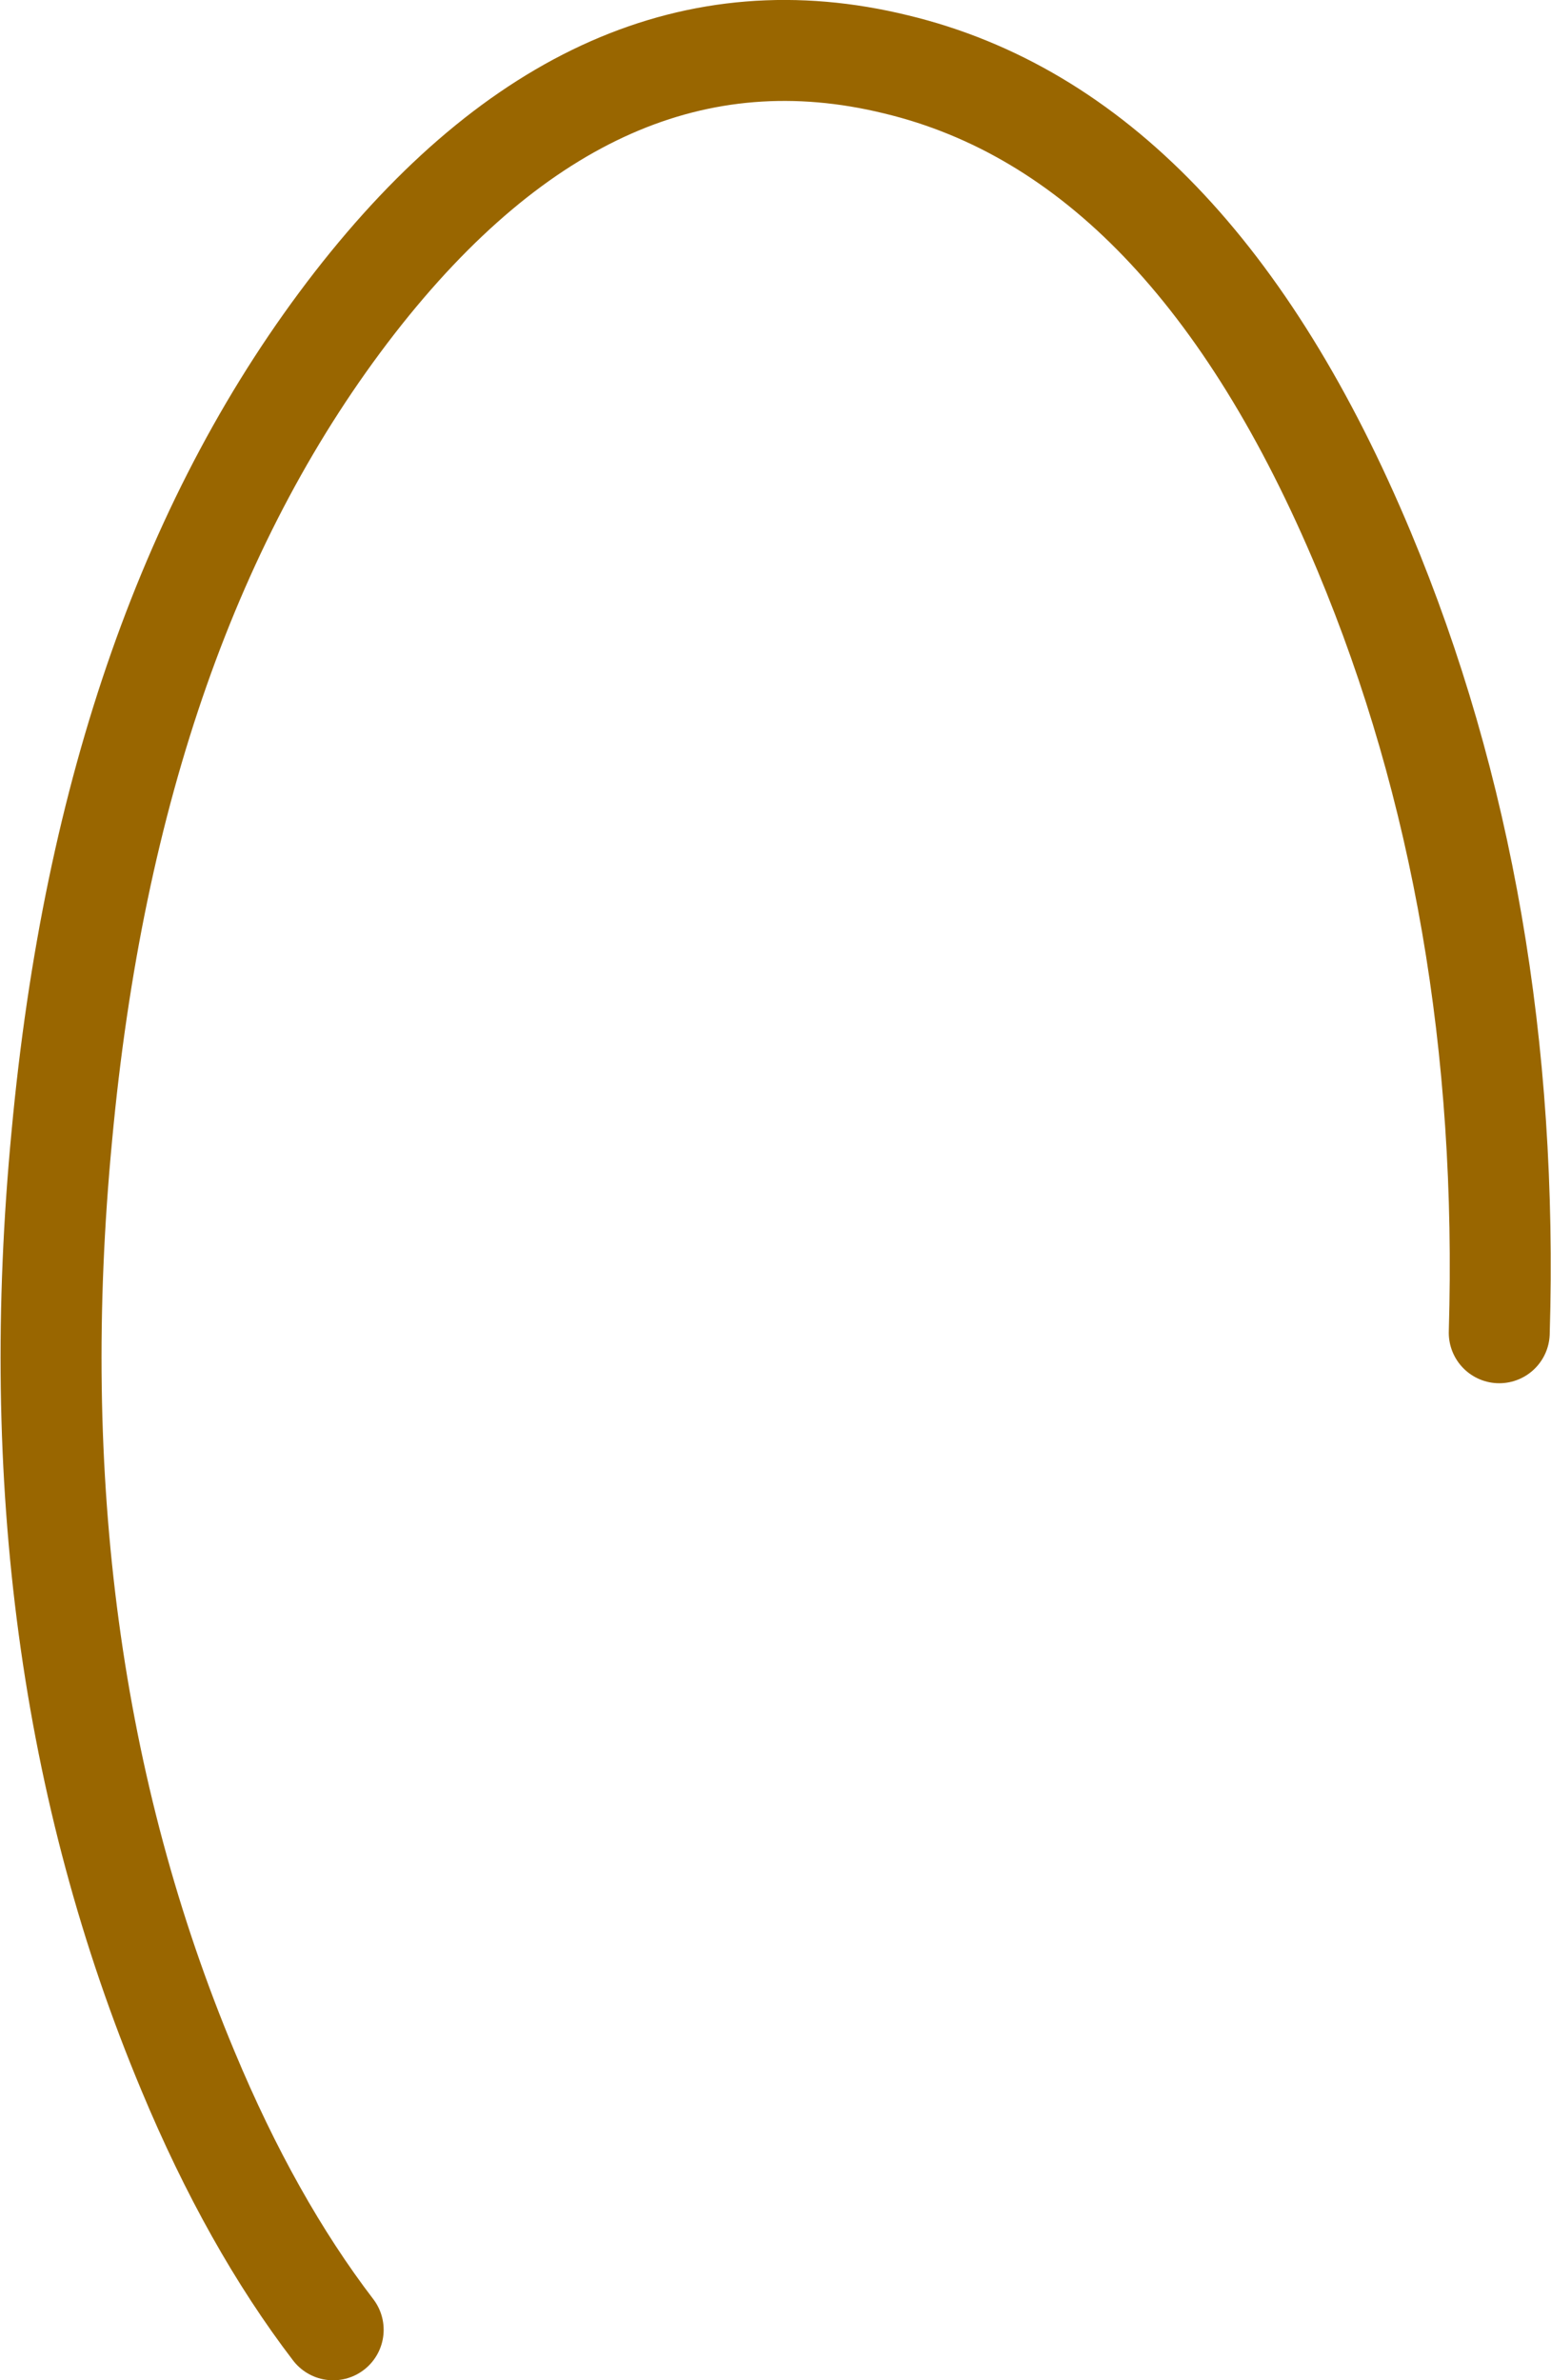 <?xml version="1.0" encoding="UTF-8" standalone="no"?>
<svg xmlns:xlink="http://www.w3.org/1999/xlink" height="94.3px" width="61.45px" xmlns="http://www.w3.org/2000/svg">
  <g transform="matrix(1.0, 0.0, 0.0, 1.0, -191.95, -144.55)">
    <path d="M205.15 236.85 Q201.9 232.6 199.4 226.6 192.45 210.0 194.4 189.55 196.3 169.05 206.0 156.55 215.6 144.2 227.45 147.1 239.1 149.9 246.0 166.4 251.85 180.4 251.35 197.35" fill="none" stroke="#996600" stroke-linecap="round" stroke-linejoin="round" stroke-width="4.0"/>
  </g>
</svg>
